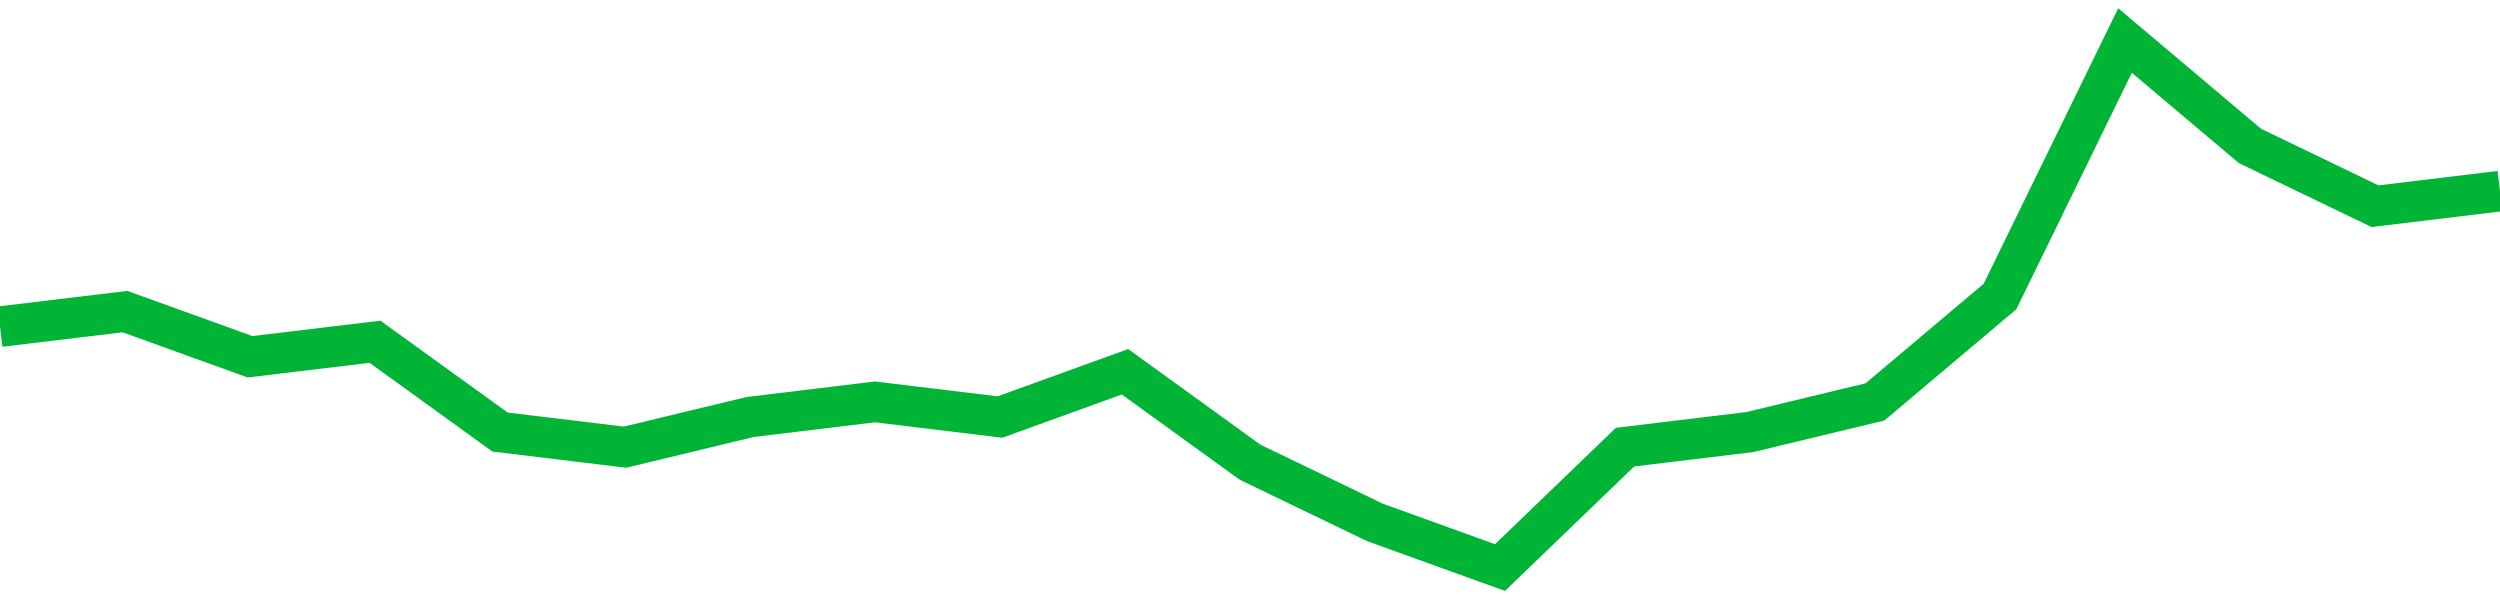 <!-- Generated with https://github.com/jxxe/sparkline/ --><svg viewBox="0 0 185 45" class="sparkline" xmlns="http://www.w3.org/2000/svg"><path class="sparkline--fill" d="M 0 24.17 L 0 24.17 L 9.25 23.06 L 18.5 26.4 L 27.75 25.29 L 37 31.97 L 46.25 33.09 L 55.5 30.86 L 64.75 29.74 L 74 30.86 L 83.25 27.51 L 92.5 34.2 L 101.75 38.66 L 111 42 L 120.25 33.09 L 129.5 31.97 L 138.75 29.74 L 148 21.94 L 157.25 3 L 166.5 10.8 L 175.75 15.26 L 185 14.14 V 45 L 0 45 Z" stroke="none" fill="none" ></path><path class="sparkline--line" d="M 0 24.17 L 0 24.17 L 9.25 23.06 L 18.5 26.4 L 27.75 25.29 L 37 31.97 L 46.25 33.09 L 55.5 30.86 L 64.75 29.74 L 74 30.86 L 83.25 27.51 L 92.5 34.2 L 101.75 38.66 L 111 42 L 120.25 33.09 L 129.5 31.97 L 138.75 29.74 L 148 21.94 L 157.25 3 L 166.5 10.8 L 175.75 15.26 L 185 14.14" fill="none" stroke-width="3" stroke="#00B436" ></path></svg>